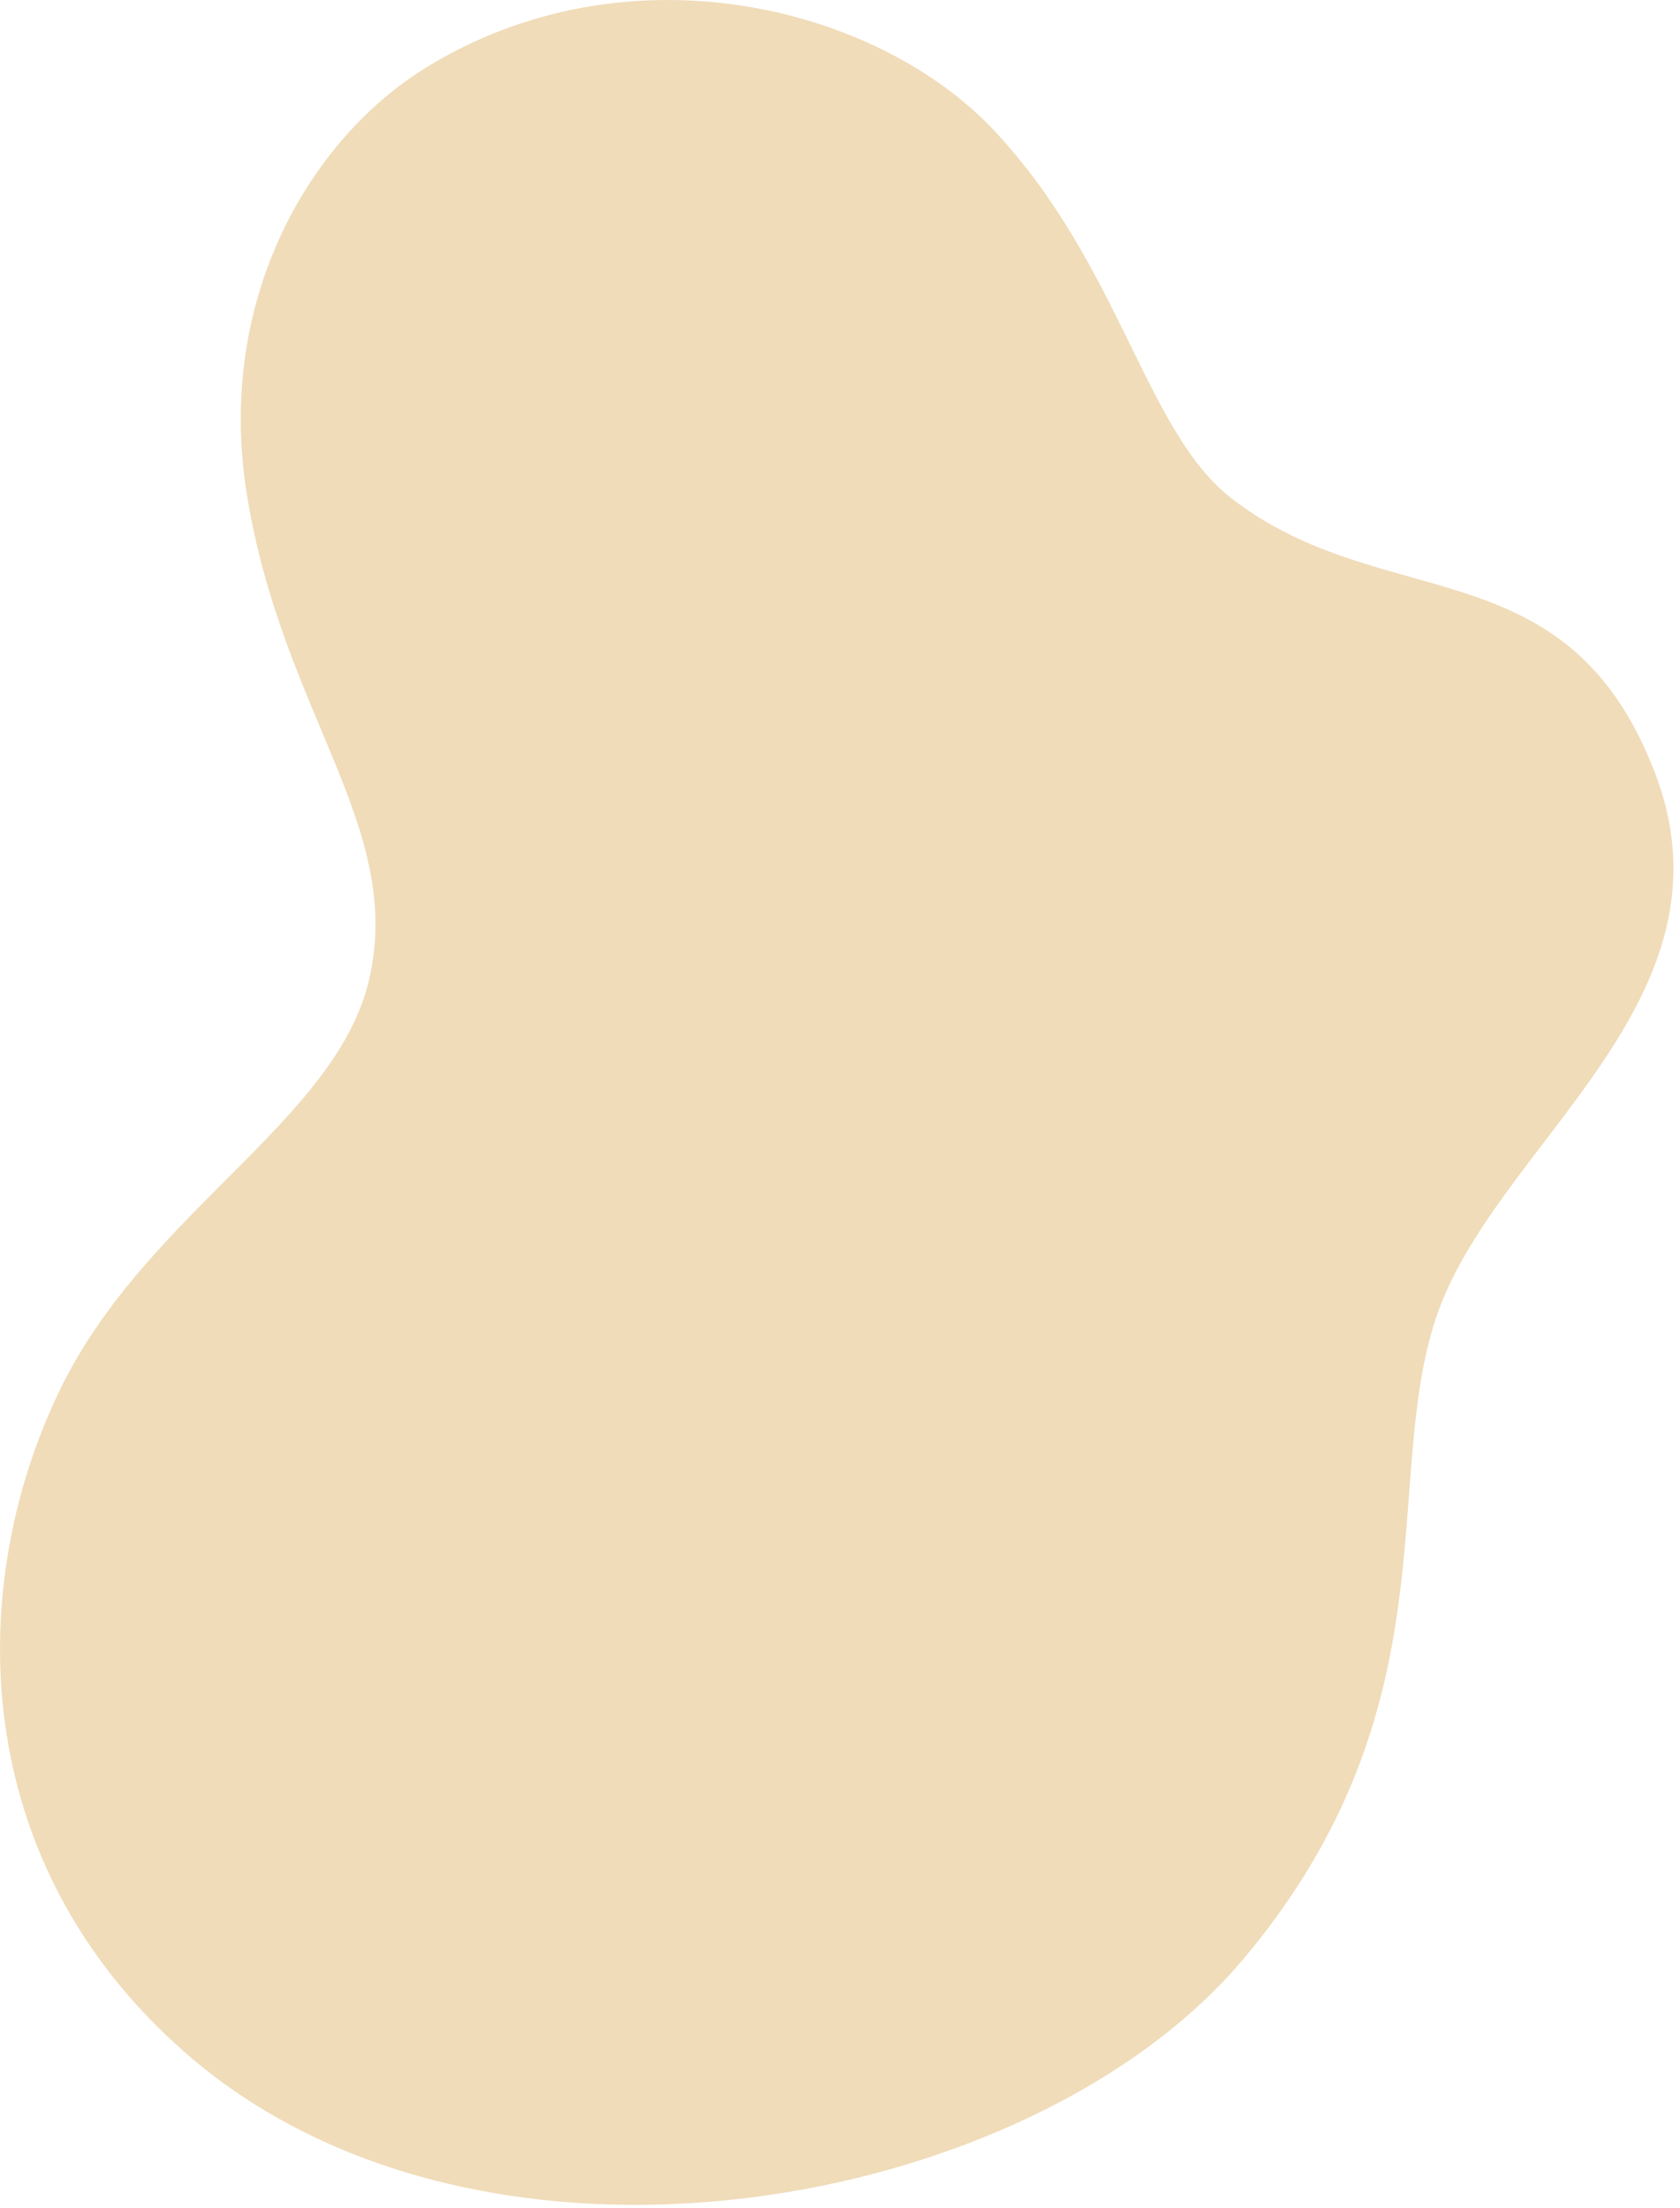 <svg xmlns="http://www.w3.org/2000/svg" viewBox="0 0 229 301" width="229" height="301"><path fill="#f0dcb9" d="M57.91 9.31c27.55-17.06 61.67-8.58 77.7 8.59 17.14 18.35 20.49 40.92 32.25 50.03 20.74 16.07 45.7 6.23 57.69 37.33 12.03 31.21-21.89 50.7-29.8 74.36-7.51 22.46 2.5 53.16-26.22 87.39-29.01 34.58-103.87 48.18-144.24 12.85-29.97-26.22-29.95-63.74-17.2-90.23 11.73-24.37 37.81-36.75 42.25-56.2 4.74-20.79-11.9-36.23-16.69-66.02-4.29-26.63 8.64-48.42 24.28-58.1Z"/></svg>